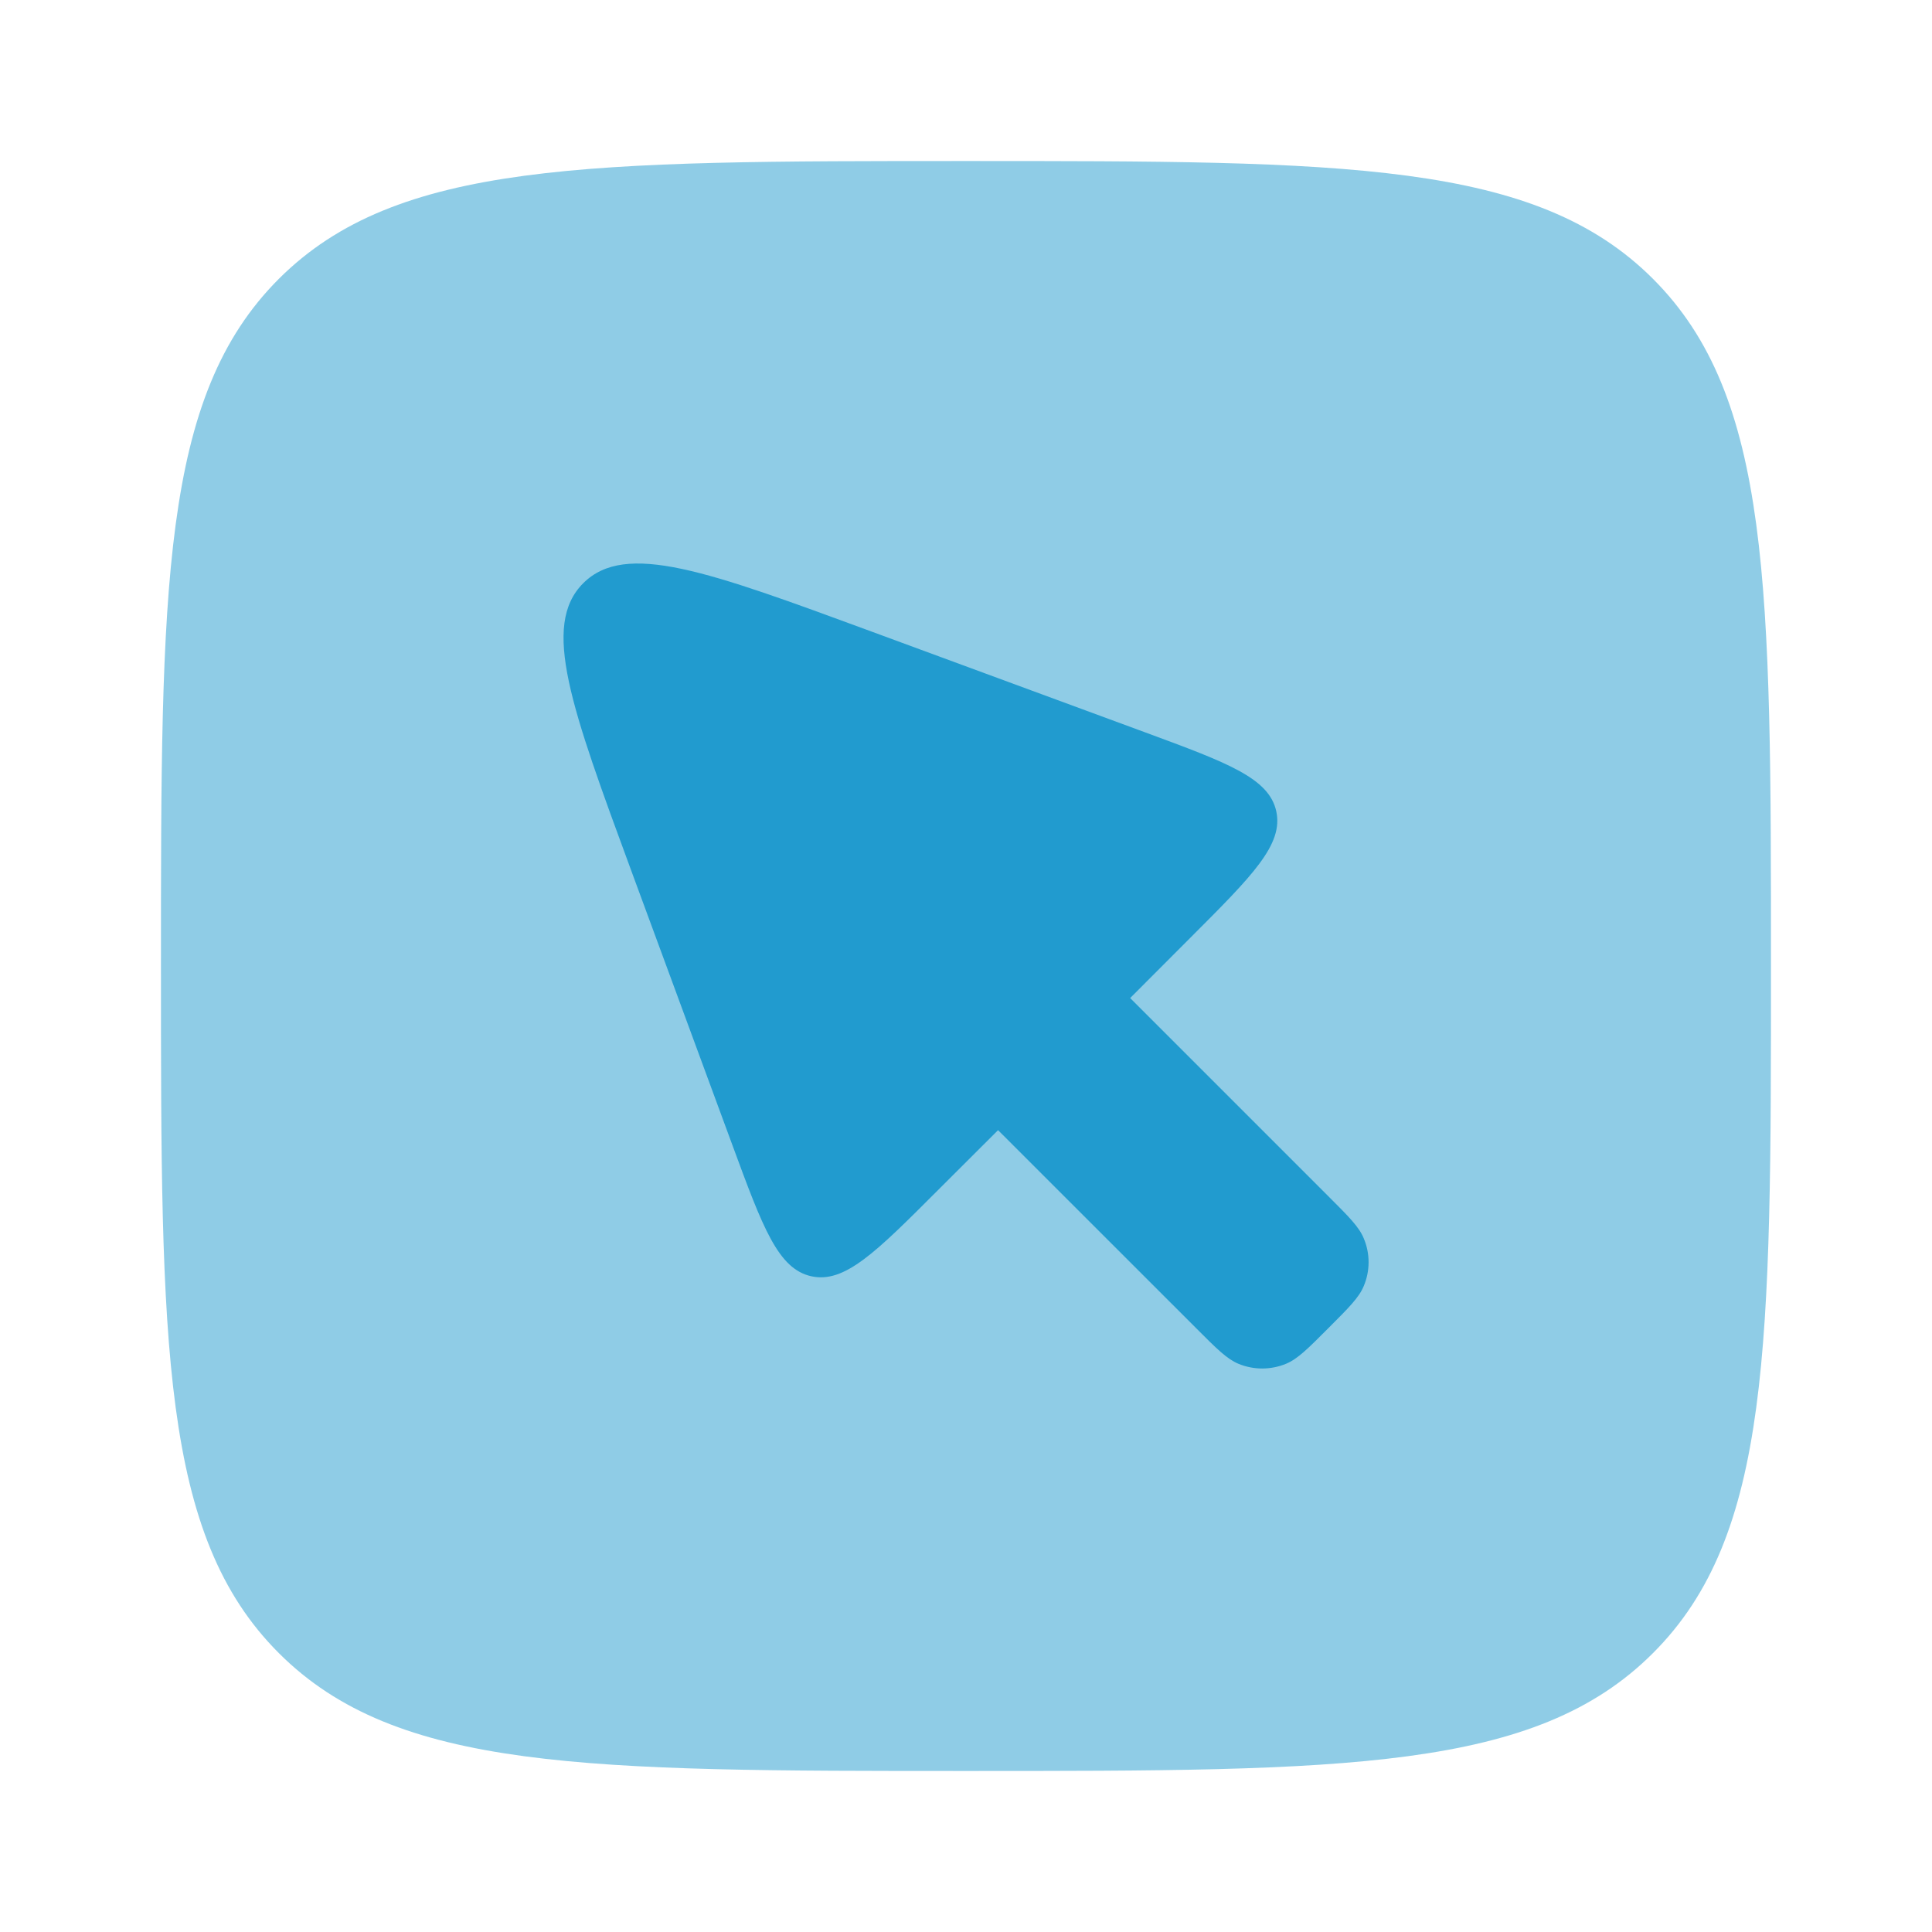 <svg width="32" height="32" viewBox="0 0 32 32" fill="none" xmlns="http://www.w3.org/2000/svg">
<path opacity="0.5" d="M2.666 16C2.666 9.715 2.666 6.572 4.618 4.619C6.573 2.667 9.714 2.667 15.999 2.667C22.285 2.667 25.427 2.667 27.379 4.619C29.333 6.573 29.333 9.715 29.333 16C29.333 22.285 29.333 25.428 27.379 27.38C25.429 29.333 22.285 29.333 15.999 29.333C9.714 29.333 6.571 29.333 4.618 27.38C2.666 25.429 2.666 22.285 2.666 16Z" fill="#219BCF"/>
<path d="M16.531 18.719L19.812 21.999C20.152 22.34 20.322 22.509 20.511 22.588C20.764 22.693 21.048 22.693 21.302 22.588C21.491 22.509 21.662 22.34 22 22C22.34 21.66 22.51 21.491 22.588 21.301C22.641 21.176 22.668 21.042 22.668 20.906C22.668 20.77 22.641 20.636 22.588 20.511C22.51 20.321 22.34 20.151 22 19.812L18.719 16.531L19.72 15.528C20.747 14.501 21.259 13.989 21.139 13.437C21.018 12.887 20.336 12.635 18.975 12.133L14.434 10.46C11.718 9.46 10.36 8.96 9.66 9.66C8.96 10.36 9.46 11.717 10.46 14.433L12.134 18.975C12.635 20.336 12.887 21.017 13.438 21.139C13.988 21.26 14.502 20.747 15.528 19.72L16.531 18.719Z" fill="#219BCF"/>
</svg>

